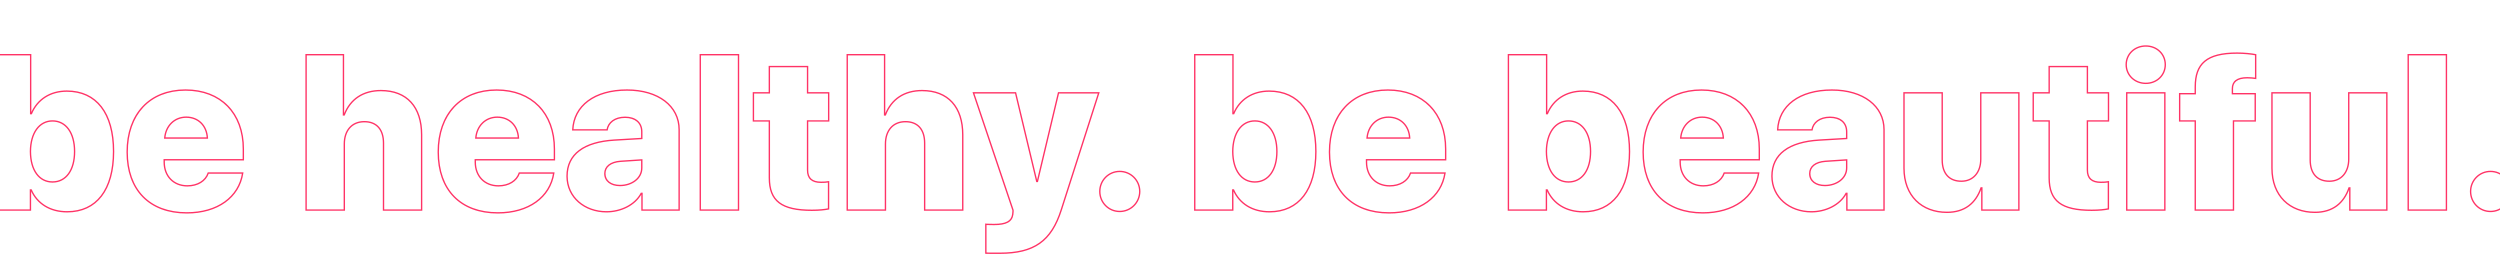 <svg xmlns="http://www.w3.org/2000/svg" width="1440" height="152" viewBox="0 0 1440 152" fill="none"><g clip-path="url(#clip0_873_13)"><path d="M18.091 65.438V65.838H18.357L18.46 65.592L18.091 65.438ZM17.657 65.438H17.257V65.838H17.657V65.438ZM17.657 31.517H18.057V31.117H17.657V31.517ZM-4.357 31.517V31.117H-4.757V31.517H-4.357ZM-4.357 121H-4.757V121.4H-4.357V121ZM17.533 121V121.4H17.933V121H17.533ZM17.533 109.404V109.004H17.133V109.404H17.533ZM17.967 109.404L18.334 109.244L18.229 109.004H17.967V109.404ZM17.533 87.266L17.133 87.263L17.133 87.268L17.533 87.266ZM38.679 122.392C47.255 122.392 54.059 119.166 58.708 113.128C63.346 107.104 65.806 98.325 65.806 87.266H65.006C65.006 98.22 62.568 106.804 58.074 112.64C53.592 118.462 47.033 121.592 38.679 121.592V122.392ZM65.806 87.266C65.806 76.175 63.33 67.38 58.661 61.348C53.98 55.302 47.13 52.077 38.493 52.077V52.877C46.91 52.877 53.516 56.008 58.028 61.838C62.552 67.681 65.006 76.28 65.006 87.266H65.806ZM38.493 52.077C28.731 52.077 21.2 57.001 17.723 65.283L18.46 65.592C21.804 57.627 29.032 52.877 38.493 52.877V52.077ZM18.091 65.037H17.657V65.838H18.091V65.037ZM18.057 65.438V31.517H17.257V65.438H18.057ZM17.657 31.117H-4.357V31.917H17.657V31.117ZM-4.757 31.517V121H-3.957V31.517H-4.757ZM-4.357 121.4H17.533V120.6H-4.357V121.4ZM17.933 121V109.404H17.133V121H17.933ZM17.533 109.804H17.967V109.004H17.533V109.804ZM17.601 109.564C21.081 117.538 28.615 122.392 38.679 122.392V121.592C28.899 121.592 21.674 116.897 18.334 109.244L17.601 109.564ZM30.246 70.054C33.988 70.054 37.047 71.709 39.184 74.671C41.33 77.645 42.558 81.957 42.558 87.266H43.358C43.358 81.846 42.105 77.353 39.833 74.203C37.552 71.041 34.255 69.254 30.246 69.254V70.054ZM42.558 87.266C42.558 92.575 41.345 96.871 39.208 99.829C37.08 102.774 34.021 104.415 30.246 104.415V105.215C34.284 105.215 37.581 103.445 39.856 100.298C42.121 97.163 43.358 92.684 43.358 87.266H42.558ZM30.246 104.415C26.533 104.415 23.489 102.79 21.353 99.851C19.207 96.9 17.964 92.603 17.933 87.263L17.133 87.268C17.165 92.718 18.433 97.195 20.706 100.322C22.988 103.46 26.269 105.215 30.246 105.215V104.415ZM17.933 87.268C17.964 81.992 19.222 77.678 21.377 74.694C23.523 71.722 26.569 70.054 30.246 70.054V69.254C26.295 69.254 23.015 71.059 20.728 74.226C18.449 77.382 17.165 81.873 17.133 87.263L17.933 87.268ZM119.448 79.514V79.914H119.869L119.848 79.493L119.448 79.514ZM94.892 79.514L94.493 79.482L94.459 79.914H94.892V79.514ZM119.944 99.668V99.268H119.657L119.565 99.54L119.944 99.668ZM94.582 92.04V91.641H94.181V92.04H94.582ZM140.16 92.04V92.441H140.56V92.04H140.16ZM139.788 99.668L140.184 99.728L140.253 99.268H139.788V99.668ZM107.232 67.884C110.608 67.884 113.466 69.058 115.524 71.086C117.584 73.116 118.867 76.025 119.049 79.535L119.848 79.493C119.657 75.81 118.305 72.704 116.086 70.517C113.865 68.329 110.801 67.084 107.232 67.084V67.884ZM119.448 79.114H94.892V79.914H119.448V79.114ZM95.29 79.546C95.834 72.724 100.703 67.884 107.232 67.884V67.084C100.242 67.084 95.066 72.29 94.493 79.482L95.29 79.546ZM119.565 99.54C118.085 103.923 113.684 106.647 107.914 106.647V107.447C113.926 107.447 118.703 104.591 120.323 99.796L119.565 99.54ZM107.914 106.647C104.042 106.647 100.816 105.288 98.558 102.97C96.299 100.651 94.981 97.345 94.981 93.405H94.181C94.181 97.526 95.562 101.041 97.985 103.528C100.408 106.016 103.848 107.447 107.914 107.447V106.647ZM94.981 93.405V92.04H94.181V93.405H94.981ZM94.582 92.441H140.16V91.641H94.582V92.441ZM140.56 92.04V85.839H139.76V92.04H140.56ZM140.56 85.839C140.56 75.43 137.292 66.827 131.423 60.825C125.554 54.822 117.119 51.457 106.86 51.457V52.257C116.94 52.257 125.156 55.559 130.851 61.384C136.548 67.21 139.76 75.599 139.76 85.839H140.56ZM106.86 51.457C96.442 51.457 87.927 54.964 82.019 61.257C76.114 67.548 72.85 76.583 72.85 87.576H73.65C73.65 76.74 76.865 67.916 82.603 61.804C88.337 55.696 96.628 52.257 106.86 52.257V51.457ZM72.85 87.576C72.85 98.568 76.083 107.437 82.072 113.559C88.061 119.683 96.762 123.012 107.604 123.012V122.212C96.928 122.212 88.451 118.937 82.643 113C76.834 107.061 73.65 98.412 73.65 87.576H72.85ZM107.604 123.012C125.41 123.012 138.037 113.935 140.184 99.728L139.393 99.608C137.323 113.307 125.145 122.212 107.604 122.212V123.012ZM139.788 99.268H119.944V100.068H139.788V99.268ZM176.31 121H175.91V121.4H176.31V121ZM198.325 121V121.4H198.725V121H198.325ZM220.897 121H220.497V121.4H220.897V121ZM242.849 121V121.4H243.249V121H242.849ZM198.263 66.182V66.582H198.538L198.636 66.325L198.263 66.182ZM197.829 66.182H197.429V66.582H197.829V66.182ZM197.829 31.517H198.229V31.117H197.829V31.517ZM176.31 31.517V31.117H175.91V31.517H176.31ZM176.31 121.4H198.325V120.6H176.31V121.4ZM198.725 121V82.925H197.925V121H198.725ZM198.725 82.925C198.725 79.212 199.744 76.105 201.627 73.931C203.503 71.766 206.271 70.488 209.859 70.488V69.688C206.067 69.688 203.068 71.046 201.022 73.408C198.983 75.761 197.925 79.072 197.925 82.925H198.725ZM209.859 70.488C213.395 70.488 216.035 71.633 217.797 73.661C219.566 75.697 220.497 78.676 220.497 82.429H221.297C221.297 78.554 220.336 75.363 218.401 73.136C216.457 70.9 213.578 69.688 209.859 69.688V70.488ZM220.497 82.429V121H221.297V82.429H220.497ZM220.897 121.4H242.849V120.6H220.897V121.4ZM243.249 121V77.654H242.449V121H243.249ZM243.249 77.654C243.249 69.619 241.138 63.14 237.076 58.665C233.008 54.185 227.031 51.767 219.409 51.767V52.567C226.856 52.567 232.598 54.924 236.484 59.203C240.374 63.488 242.449 69.752 242.449 77.654H243.249ZM219.409 51.767C214.197 51.767 209.698 53.023 206.056 55.446C202.413 57.87 199.652 61.444 197.889 66.038L198.636 66.325C200.346 61.866 203.011 58.433 206.499 56.112C209.989 53.791 214.327 52.567 219.409 52.567V51.767ZM198.263 65.782H197.829V66.582H198.263V65.782ZM198.229 66.182V31.517H197.429V66.182H198.229ZM197.829 31.117H176.31V31.917H197.829V31.117ZM175.91 31.517V121H176.71V31.517H175.91ZM298.627 79.514V79.914H299.049L299.027 79.493L298.627 79.514ZM274.071 79.514L273.672 79.482L273.638 79.914H274.071V79.514ZM299.123 99.668V99.268H298.836L298.744 99.54L299.123 99.668ZM273.761 92.04V91.641H273.361V92.04H273.761ZM319.339 92.04V92.441H319.739V92.04H319.339ZM318.967 99.668L319.363 99.728L319.432 99.268H318.967V99.668ZM286.411 67.884C289.787 67.884 292.645 69.058 294.703 71.086C296.763 73.116 298.046 76.025 298.228 79.535L299.027 79.493C298.836 75.81 297.484 72.704 295.265 70.517C293.045 68.329 289.98 67.084 286.411 67.084V67.884ZM298.627 79.114H274.071V79.914H298.627V79.114ZM274.469 79.546C275.013 72.724 279.882 67.884 286.411 67.884V67.084C279.421 67.084 274.245 72.29 273.672 79.482L274.469 79.546ZM298.744 99.54C297.264 103.923 292.863 106.647 287.093 106.647V107.447C293.105 107.447 297.883 104.591 299.502 99.796L298.744 99.54ZM287.093 106.647C283.221 106.647 279.995 105.288 277.737 102.97C275.478 100.651 274.161 97.345 274.161 93.405H273.361C273.361 97.526 274.741 101.041 277.164 103.528C279.587 106.016 283.027 107.447 287.093 107.447V106.647ZM274.161 93.405V92.04H273.361V93.405H274.161ZM273.761 92.441H319.339V91.641H273.761V92.441ZM319.739 92.04V85.839H318.939V92.04H319.739ZM319.739 85.839C319.739 75.43 316.471 66.827 310.603 60.825C304.733 54.822 296.299 51.457 286.039 51.457V52.257C296.119 52.257 304.335 55.559 310.031 61.384C315.727 67.21 318.939 75.599 318.939 85.839H319.739ZM286.039 51.457C275.621 51.457 267.107 54.964 261.198 61.257C255.293 67.548 252.029 76.583 252.029 87.576H252.829C252.829 76.74 256.044 67.916 261.782 61.804C267.516 55.696 275.807 52.257 286.039 52.257V51.457ZM252.029 87.576C252.029 98.568 255.262 107.437 261.251 113.559C267.24 119.683 275.941 123.012 286.783 123.012V122.212C276.107 122.212 267.63 118.937 261.823 113C256.014 107.061 252.829 98.412 252.829 87.576H252.029ZM286.783 123.012C304.589 123.012 317.216 113.935 319.363 99.728L318.572 99.608C316.502 113.307 304.324 122.212 286.783 122.212V123.012ZM318.967 99.268H299.123V100.068H318.967V99.268ZM357.382 92.909L357.356 92.51L357.352 92.51L357.382 92.909ZM369.661 92.103H370.061V91.675L369.634 91.703L369.661 92.103ZM369.35 111.388V110.988H369.111L368.998 111.199L369.35 111.388ZM369.785 111.388H370.185V110.988H369.785V111.388ZM369.785 121H369.385V121.4H369.785V121ZM391.179 121V121.4H391.579V121H391.179ZM329.911 74.801L329.511 74.783L329.493 75.201H329.911V74.801ZM349.693 74.801V75.201H350.038L350.088 74.86L349.693 74.801ZM369.661 79.762L369.684 80.162L370.061 80.139V79.762H369.661ZM353.848 80.692L353.824 80.293L353.823 80.293L353.848 80.692ZM357.134 106.461C354.591 106.461 352.5 105.825 351.054 104.708C349.618 103.598 348.791 101.995 348.791 99.978H347.991C347.991 102.24 348.93 104.078 350.564 105.341C352.188 106.595 354.468 107.261 357.134 107.261V106.461ZM348.791 99.978C348.791 98.115 349.541 96.572 350.973 95.431C352.417 94.28 354.578 93.521 357.412 93.308L357.352 92.51C354.419 92.731 352.085 93.522 350.474 94.805C348.852 96.098 347.991 97.872 347.991 99.978H348.791ZM357.408 93.308L369.687 92.502L369.634 91.703L357.356 92.51L357.408 93.308ZM369.261 92.103V96.753H370.061V92.103H369.261ZM369.261 96.753C369.261 102.458 363.712 106.461 357.134 106.461V107.261C363.951 107.261 370.061 103.079 370.061 96.753H369.261ZM349.321 122.392C357.547 122.392 365.956 118.564 369.703 111.577L368.998 111.199C365.428 117.855 357.342 121.592 349.321 121.592V122.392ZM369.35 111.788H369.785V110.988H369.35V111.788ZM369.385 111.388V121H370.185V111.388H369.385ZM369.785 121.4H391.179V120.6H369.785V121.4ZM391.579 121V74.677H390.779V121H391.579ZM391.579 74.677C391.579 67.757 388.524 61.936 383.182 57.856C377.847 53.783 370.252 51.457 361.165 51.457V52.257C370.123 52.257 377.535 54.551 382.696 58.492C387.849 62.427 390.779 68.017 390.779 74.677H391.579ZM361.165 51.457C351.679 51.457 343.929 53.75 338.462 57.823C332.987 61.902 329.827 67.749 329.511 74.783L330.311 74.819C330.615 68.025 333.657 62.4 338.94 58.464C344.232 54.522 351.799 52.257 361.165 52.257V51.457ZM329.911 75.201H349.693V74.401H329.911V75.201ZM350.088 74.86C350.671 70.954 354.236 67.946 360.049 67.946V67.146C353.956 67.146 349.954 70.339 349.297 74.742L350.088 74.86ZM360.049 67.946C362.868 67.946 365.17 68.674 366.759 70.014C368.34 71.347 369.261 73.323 369.261 75.918H370.061C370.061 73.118 369.059 70.907 367.275 69.403C365.501 67.906 362.997 67.146 360.049 67.146V67.946ZM369.261 75.918V79.762H370.061V75.918H369.261ZM369.637 79.363L353.824 80.293L353.871 81.092L369.684 80.162L369.637 79.363ZM353.823 80.293C345.04 80.823 338.145 82.865 333.438 86.411C328.711 89.972 326.224 95.023 326.224 101.466H327.024C327.024 95.259 329.406 90.451 333.919 87.05C338.451 83.636 345.168 81.616 353.872 81.092L353.823 80.293ZM326.224 101.466C326.224 113.951 336.624 122.392 349.321 122.392V121.592C336.964 121.592 327.024 113.414 327.024 101.466H326.224ZM403.363 121H402.963V121.4H403.363V121ZM425.377 121V121.4H425.777V121H425.377ZM425.377 31.517H425.777V31.117H425.377V31.517ZM403.363 31.517V31.117H402.963V31.517H403.363ZM403.363 121.4H425.377V120.6H403.363V121.4ZM425.777 121V31.517H424.977V121H425.777ZM425.377 31.117H403.363V31.917H425.377V31.117ZM402.963 31.517V121H403.763V31.517H402.963ZM443.142 38.338V37.938H442.742V38.338H443.142ZM443.142 53.469V53.869H443.542V53.469H443.142ZM433.964 53.469V53.069H433.564V53.469H433.964ZM433.964 69.654H433.564V70.054H433.964V69.654ZM443.142 69.654H443.542V69.254H443.142V69.654ZM477.248 120.318L477.329 120.71L477.648 120.644V120.318H477.248ZM477.248 104.691H477.648V104.208L477.174 104.298L477.248 104.691ZM465.156 69.654V69.254H464.756V69.654H465.156ZM477.31 69.654V70.054H477.71V69.654H477.31ZM477.31 53.469H477.71V53.069H477.31V53.469ZM465.156 53.469H464.756V53.869H465.156V53.469ZM465.156 38.338H465.556V37.938H465.156V38.338ZM442.742 38.338V53.469H443.542V38.338H442.742ZM443.142 53.069H433.964V53.869H443.142V53.069ZM433.564 53.469V69.654H434.364V53.469H433.564ZM433.964 70.054H443.142V69.254H433.964V70.054ZM442.742 69.654V102.458H443.542V69.654H442.742ZM442.742 102.458C442.742 109.162 444.499 113.974 448.565 117.085C452.604 120.176 458.84 121.524 467.637 121.524V120.724C458.884 120.724 452.873 119.375 449.051 116.45C445.258 113.547 443.542 109.025 443.542 102.458H442.742ZM467.637 121.524C471.937 121.524 475.189 121.15 477.329 120.71L477.168 119.926C475.091 120.354 471.894 120.724 467.637 120.724V121.524ZM477.648 120.318V104.691H476.848V120.318H477.648ZM477.174 104.298C475.909 104.539 474.636 104.601 472.908 104.601V105.401C474.652 105.401 475.984 105.339 477.323 105.084L477.174 104.298ZM472.908 104.601C470.323 104.601 468.501 104.022 467.325 102.946C466.157 101.877 465.556 100.25 465.556 97.994H464.756C464.756 100.388 465.396 102.265 466.785 103.536C468.167 104.801 470.221 105.401 472.908 105.401V104.601ZM465.556 97.994V69.654H464.756V97.994H465.556ZM465.156 70.054H477.31V69.254H465.156V70.054ZM477.71 69.654V53.469H476.91V69.654H477.71ZM477.31 53.069H465.156V53.869H477.31V53.069ZM465.556 53.469V38.338H464.756V53.469H465.556ZM465.156 37.938H443.142V38.738H465.156V37.938ZM488.006 121H487.606V121.4H488.006V121ZM510.02 121V121.4H510.42V121H510.02ZM532.593 121H532.193V121.4H532.593V121ZM554.545 121V121.4H554.945V121H554.545ZM509.958 66.182V66.582H510.233L510.332 66.325L509.958 66.182ZM509.524 66.182H509.124V66.582H509.524V66.182ZM509.524 31.517H509.924V31.117H509.524V31.517ZM488.006 31.517V31.117H487.606V31.517H488.006ZM488.006 121.4H510.02V120.6H488.006V121.4ZM510.42 121V82.925H509.62V121H510.42ZM510.42 82.925C510.42 79.212 511.44 76.105 513.322 73.931C515.199 71.766 517.967 70.488 521.555 70.488V69.688C517.763 69.688 514.764 71.046 512.718 73.408C510.678 75.761 509.62 79.072 509.62 82.925H510.42ZM521.555 70.488C525.091 70.488 527.731 71.633 529.492 73.661C531.262 75.697 532.193 78.676 532.193 82.429H532.993C532.993 78.554 532.032 75.363 530.096 73.136C528.153 70.9 525.273 69.688 521.555 69.688V70.488ZM532.193 82.429V121H532.993V82.429H532.193ZM532.593 121.4H554.545V120.6H532.593V121.4ZM554.945 121V77.654H554.145V121H554.945ZM554.945 77.654C554.945 69.619 552.834 63.14 548.772 58.665C544.704 54.185 538.726 51.767 531.104 51.767V52.567C538.551 52.567 544.294 54.924 548.179 59.203C552.07 63.488 554.145 69.752 554.145 77.654H554.945ZM531.104 51.767C525.892 51.767 521.394 53.023 517.752 55.446C514.109 57.87 511.347 61.444 509.585 66.038L510.332 66.325C512.042 61.866 514.706 58.433 518.195 56.112C521.684 53.791 526.022 52.567 531.104 52.567V51.767ZM509.958 65.782H509.524V66.582H509.958V65.782ZM509.924 66.182V31.517H509.124V66.182H509.924ZM509.524 31.117H488.006V31.917H509.524V31.117ZM487.606 31.517V121H488.406V31.517H487.606ZM611.315 120.814L610.934 120.692L610.934 120.693L611.315 120.814ZM632.895 53.469L633.276 53.591L633.444 53.069H632.895V53.469ZM609.703 53.469V53.069H609.387L609.314 53.377L609.703 53.469ZM597.549 104.505V104.905H597.865L597.938 104.598L597.549 104.505ZM597.177 104.505L596.788 104.598L596.861 104.905H597.177V104.505ZM584.96 53.469L585.349 53.376L585.276 53.069H584.96V53.469ZM560.714 53.469V53.069H560.157L560.335 53.597L560.714 53.469ZM583.472 121L583.857 120.89L583.854 120.881L583.851 120.872L583.472 121ZM583.348 123.48L583.744 123.535L583.748 123.508V123.48H583.348ZM567.845 129.186L567.923 128.793L567.445 128.698V129.186H567.845ZM567.845 145.805H567.445V146.133L567.767 146.197L567.845 145.805ZM575.845 146.267C585.777 146.267 593.297 144.524 599.066 140.458C604.837 136.389 608.798 130.036 611.696 120.935L610.934 120.693C608.065 129.7 604.182 135.873 598.605 139.804C593.025 143.737 585.694 145.467 575.845 145.467V146.267ZM611.696 120.936L633.276 53.591L632.514 53.347L610.934 120.692L611.696 120.936ZM632.895 53.069H609.703V53.869H632.895V53.069ZM609.314 53.377L597.16 104.412L597.938 104.598L610.092 53.562L609.314 53.377ZM597.549 104.105H597.177V104.905H597.549V104.105ZM597.566 104.412L585.349 53.376L584.571 53.562L596.788 104.598L597.566 104.412ZM584.96 53.069H560.714V53.869H584.96V53.069ZM560.335 53.597L583.093 121.128L583.851 120.872L561.093 53.342L560.335 53.597ZM583.087 121.11C583.099 121.152 583.111 121.28 583.105 121.508C583.1 121.719 583.081 121.971 583.058 122.228C583.035 122.485 583.008 122.738 582.987 122.958C582.966 123.166 582.948 123.363 582.948 123.48H583.748C583.748 123.412 583.761 123.26 583.783 123.036C583.804 122.824 583.831 122.561 583.855 122.299C583.878 122.037 583.899 121.765 583.905 121.529C583.91 121.309 583.907 121.065 583.857 120.89L583.087 121.11ZM582.952 123.426C582.689 125.356 581.797 126.697 580.166 127.578C578.503 128.476 576.041 128.91 572.62 128.91V129.71C576.082 129.71 578.706 129.275 580.546 128.282C582.418 127.271 583.449 125.698 583.744 123.535L582.952 123.426ZM572.62 128.91C572.439 128.91 571.327 128.894 570.218 128.871C569.664 128.859 569.114 128.846 568.683 128.831C568.467 128.824 568.284 128.817 568.145 128.809C568.076 128.806 568.02 128.802 567.978 128.798C567.93 128.795 567.917 128.792 567.923 128.793L567.767 129.578C567.84 129.592 567.971 129.601 568.103 129.608C568.249 129.616 568.439 129.624 568.656 129.631C569.092 129.645 569.646 129.659 570.201 129.671C571.309 129.694 572.429 129.71 572.62 129.71V128.91ZM567.445 129.186V145.805H568.245V129.186H567.445ZM567.767 146.197C567.822 146.208 567.903 146.212 567.963 146.215C568.039 146.219 568.138 146.222 568.255 146.225C568.49 146.231 568.807 146.236 569.177 146.241C569.919 146.249 570.882 146.255 571.843 146.259C573.766 146.267 575.689 146.267 575.845 146.267V145.467C575.69 145.467 573.768 145.467 571.846 145.459C570.885 145.455 569.926 145.449 569.187 145.441C568.817 145.436 568.505 145.431 568.275 145.425C568.16 145.422 568.068 145.419 568.002 145.416C567.92 145.412 567.907 145.409 567.923 145.412L567.767 146.197ZM644.955 122.206C651.564 122.206 656.89 116.88 656.89 110.272H656.09C656.09 116.438 651.122 121.406 644.955 121.406V122.206ZM656.89 110.272C656.89 103.664 651.564 98.338 644.955 98.338V99.138C651.122 99.138 656.09 104.106 656.09 110.272H656.89ZM644.955 98.338C638.344 98.338 633.083 103.667 633.083 110.272H633.883C633.883 104.103 638.792 99.138 644.955 99.138V98.338ZM633.083 110.272C633.083 116.877 638.344 122.206 644.955 122.206V121.406C638.792 121.406 633.883 116.441 633.883 110.272H633.083ZM710.623 65.438V65.838H710.889L710.992 65.592L710.623 65.438ZM710.189 65.438H709.789V65.838H710.189V65.438ZM710.189 31.517H710.589V31.117H710.189V31.517ZM688.175 31.517V31.117H687.775V31.517H688.175ZM688.175 121H687.775V121.4H688.175V121ZM710.065 121V121.4H710.465V121H710.065ZM710.065 109.404V109.004H709.665V109.404H710.065ZM710.499 109.404L710.866 109.244L710.761 109.004H710.499V109.404ZM710.065 87.266L709.665 87.263L709.665 87.268L710.065 87.266ZM731.211 122.392C739.787 122.392 746.591 119.166 751.24 113.128C755.878 107.104 758.338 98.325 758.338 87.266H757.538C757.538 98.22 755.1 106.804 750.606 112.64C746.124 118.462 739.565 121.592 731.211 121.592V122.392ZM758.338 87.266C758.338 76.175 755.862 67.38 751.193 61.348C746.512 55.302 739.662 52.077 731.025 52.077V52.877C739.442 52.877 746.048 56.008 750.56 61.838C755.084 67.681 757.538 76.28 757.538 87.266H758.338ZM731.025 52.077C721.263 52.077 713.732 57.001 710.254 65.283L710.992 65.592C714.336 57.627 721.563 52.877 731.025 52.877V52.077ZM710.623 65.037H710.189V65.838H710.623V65.037ZM710.589 65.438V31.517H709.789V65.438H710.589ZM710.189 31.117H688.175V31.917H710.189V31.117ZM687.775 31.517V121H688.575V31.517H687.775ZM688.175 121.4H710.065V120.6H688.175V121.4ZM710.465 121V109.404H709.665V121H710.465ZM710.065 109.804H710.499V109.004H710.065V109.804ZM710.133 109.564C713.613 117.538 721.147 122.392 731.211 122.392V121.592C721.431 121.592 714.206 116.897 710.866 109.244L710.133 109.564ZM722.778 70.054C726.52 70.054 729.579 71.709 731.716 74.671C733.862 77.645 735.09 81.957 735.09 87.266H735.89C735.89 81.846 734.638 77.353 732.365 74.203C730.084 71.041 726.787 69.254 722.778 69.254V70.054ZM735.09 87.266C735.09 92.575 733.877 96.871 731.74 99.829C729.612 102.774 726.553 104.415 722.778 104.415V105.215C726.816 105.215 730.113 103.445 732.388 100.298C734.653 97.163 735.89 92.684 735.89 87.266H735.09ZM722.778 104.415C719.065 104.415 716.021 102.79 713.885 99.851C711.739 96.9 710.496 92.603 710.465 87.263L709.665 87.268C709.697 92.718 710.965 97.195 713.238 100.322C715.519 103.46 718.801 105.215 722.778 105.215V104.415ZM710.465 87.268C710.496 81.992 711.754 77.678 713.909 74.694C716.055 71.722 719.101 70.054 722.778 70.054V69.254C718.827 69.254 715.547 71.059 713.26 74.226C710.981 77.382 709.697 81.873 709.665 87.263L710.465 87.268ZM811.98 79.514V79.914H812.401L812.38 79.493L811.98 79.514ZM787.424 79.514L787.025 79.482L786.99 79.914H787.424V79.514ZM812.476 99.668V99.268H812.189L812.097 99.54L812.476 99.668ZM787.114 92.04V91.641H786.714V92.04H787.114ZM832.692 92.04V92.441H833.092V92.04H832.692ZM832.32 99.668L832.716 99.728L832.785 99.268H832.32V99.668ZM799.764 67.884C803.14 67.884 805.998 69.058 808.056 71.086C810.116 73.116 811.399 76.025 811.581 79.535L812.38 79.493C812.189 75.81 810.837 72.704 808.618 70.517C806.397 68.329 803.333 67.084 799.764 67.084V67.884ZM811.98 79.114H787.424V79.914H811.98V79.114ZM787.822 79.546C788.366 72.724 793.235 67.884 799.764 67.884V67.084C792.774 67.084 787.598 72.29 787.025 79.482L787.822 79.546ZM812.097 99.54C810.617 103.923 806.216 106.647 800.446 106.647V107.447C806.458 107.447 811.235 104.591 812.855 99.796L812.097 99.54ZM800.446 106.647C796.574 106.647 793.348 105.288 791.09 102.97C788.831 100.651 787.514 97.345 787.514 93.405H786.714C786.714 97.526 788.094 101.041 790.517 103.528C792.94 106.016 796.38 107.447 800.446 107.447V106.647ZM787.514 93.405V92.04H786.714V93.405H787.514ZM787.114 92.441H832.692V91.641H787.114V92.441ZM833.092 92.04V85.839H832.292V92.04H833.092ZM833.092 85.839C833.092 75.43 829.824 66.827 823.955 60.825C818.086 54.822 809.651 51.457 799.392 51.457V52.257C809.472 52.257 817.688 55.559 823.383 61.384C829.08 67.21 832.292 75.599 832.292 85.839H833.092ZM799.392 51.457C788.974 51.457 780.459 54.964 774.551 61.257C768.646 67.548 765.381 76.583 765.381 87.576H766.181C766.181 76.74 769.397 67.916 775.135 61.804C780.869 55.696 789.16 52.257 799.392 52.257V51.457ZM765.381 87.576C765.381 98.568 768.615 107.437 774.604 113.559C780.593 119.683 789.294 123.012 800.136 123.012V122.212C789.46 122.212 780.983 118.937 775.175 113C769.366 107.061 766.181 98.412 766.181 87.576H765.381ZM800.136 123.012C817.942 123.012 830.569 113.935 832.716 99.728L831.925 99.608C829.855 113.307 817.677 122.212 800.136 122.212V123.012ZM832.32 99.268H812.476V100.068H832.32V99.268ZM891.291 65.438V65.838H891.557L891.66 65.592L891.291 65.438ZM890.857 65.438H890.457V65.838H890.857V65.438ZM890.857 31.517H891.257V31.117H890.857V31.517ZM868.842 31.517V31.117H868.442V31.517H868.842ZM868.842 121H868.442V121.4H868.842V121ZM890.733 121V121.4H891.133V121H890.733ZM890.733 109.404V109.004H890.333V109.404H890.733ZM891.167 109.404L891.533 109.244L891.429 109.004H891.167V109.404ZM890.733 87.266L890.333 87.263L890.333 87.268L890.733 87.266ZM911.879 122.392C920.454 122.392 927.258 119.166 931.908 113.128C936.545 107.104 939.006 98.325 939.006 87.266H938.206C938.206 98.22 935.767 106.804 931.274 112.64C926.791 118.462 920.232 121.592 911.879 121.592V122.392ZM939.006 87.266C939.006 76.175 936.53 67.38 931.86 61.348C927.18 55.302 920.329 52.077 911.693 52.077V52.877C920.109 52.877 926.715 56.008 931.228 61.838C935.752 67.681 938.206 76.28 938.206 87.266H939.006ZM911.693 52.077C901.931 52.077 894.399 57.001 890.922 65.283L891.66 65.592C895.004 57.627 902.231 52.877 911.693 52.877V52.077ZM891.291 65.037H890.857V65.838H891.291V65.037ZM891.257 65.438V31.517H890.457V65.438H891.257ZM890.857 31.117H868.842V31.917H890.857V31.117ZM868.442 31.517V121H869.242V31.517H868.442ZM868.842 121.4H890.733V120.6H868.842V121.4ZM891.133 121V109.404H890.333V121H891.133ZM890.733 109.804H891.167V109.004H890.733V109.804ZM890.8 109.564C894.281 117.538 901.815 122.392 911.879 122.392V121.592C902.099 121.592 894.874 116.897 891.533 109.244L890.8 109.564ZM903.445 70.054C907.187 70.054 910.247 71.709 912.384 74.671C914.529 77.645 915.757 81.957 915.757 87.266H916.557C916.557 81.846 915.305 77.353 913.032 74.203C910.751 71.041 907.454 69.254 903.445 69.254V70.054ZM915.757 87.266C915.757 92.575 914.544 96.871 912.407 99.829C910.279 102.774 907.22 104.415 903.445 104.415V105.215C907.483 105.215 910.781 103.445 913.055 100.298C915.321 97.163 916.557 92.684 916.557 87.266H915.757ZM903.445 104.415C899.733 104.415 896.689 102.79 894.552 99.851C892.407 96.9 891.163 92.603 891.133 87.263L890.333 87.268C890.364 92.718 891.632 97.195 893.905 100.322C896.187 103.46 899.468 105.215 903.445 105.215V104.415ZM891.133 87.268C891.163 81.992 892.421 77.678 894.576 74.694C896.723 71.722 899.768 70.054 903.445 70.054V69.254C899.494 69.254 896.215 71.059 893.927 74.226C891.648 77.382 890.364 81.873 890.333 87.263L891.133 87.268ZM992.648 79.514V79.914H993.069L993.047 79.493L992.648 79.514ZM968.091 79.514L967.692 79.482L967.658 79.914H968.091V79.514ZM993.144 99.668V99.268H992.857L992.765 99.54L993.144 99.668ZM967.781 92.04V91.641H967.381V92.04H967.781ZM1013.36 92.04V92.441H1013.76V92.04H1013.36ZM1012.99 99.668L1013.38 99.728L1013.45 99.268H1012.99V99.668ZM980.431 67.884C983.808 67.884 986.665 69.058 988.724 71.086C990.783 73.116 992.067 76.025 992.248 79.535L993.047 79.493C992.857 75.81 991.504 72.704 989.285 70.517C987.065 68.329 984 67.084 980.431 67.084V67.884ZM992.648 79.114H968.091V79.914H992.648V79.114ZM968.49 79.546C969.033 72.724 973.903 67.884 980.431 67.884V67.084C973.442 67.084 968.265 72.29 967.692 79.482L968.49 79.546ZM992.765 99.54C991.284 103.923 986.884 106.647 981.113 106.647V107.447C987.126 107.447 991.903 104.591 993.523 99.796L992.765 99.54ZM981.113 106.647C977.242 106.647 974.015 105.288 971.757 102.97C969.498 100.651 968.181 97.345 968.181 93.405H967.381C967.381 97.526 968.761 101.041 971.184 103.528C973.608 106.016 977.048 107.447 981.113 107.447V106.647ZM968.181 93.405V92.04H967.381V93.405H968.181ZM967.781 92.441H1013.36V91.641H967.781V92.441ZM1013.76 92.04V85.839H1012.96V92.04H1013.76ZM1013.76 85.839C1013.76 75.43 1010.49 66.827 1004.62 60.825C998.753 54.822 990.319 51.457 980.059 51.457V52.257C990.14 52.257 998.355 55.559 1004.05 61.384C1009.75 67.21 1012.96 75.599 1012.96 85.839H1013.76ZM980.059 51.457C969.641 51.457 961.127 54.964 955.219 61.257C949.313 67.548 946.049 76.583 946.049 87.576H946.849C946.849 76.74 950.065 67.916 955.802 61.804C961.537 55.696 969.827 52.257 980.059 52.257V51.457ZM946.049 87.576C946.049 98.568 949.282 107.437 955.271 113.559C961.261 119.683 969.962 123.012 980.803 123.012V122.212C970.127 122.212 961.651 118.937 955.843 113C950.034 107.061 946.849 98.412 946.849 87.576H946.049ZM980.803 123.012C998.609 123.012 1011.24 113.935 1013.38 99.728L1012.59 99.608C1010.52 113.307 998.345 122.212 980.803 122.212V123.012ZM1012.99 99.268H993.144V100.068H1012.99V99.268ZM1051.4 92.909L1051.38 92.51L1051.37 92.51L1051.4 92.909ZM1063.68 92.103H1064.08V91.675L1063.65 91.703L1063.68 92.103ZM1063.37 111.388V110.988H1063.13L1063.02 111.199L1063.37 111.388ZM1063.8 111.388H1064.2V110.988H1063.8V111.388ZM1063.8 121H1063.4V121.4H1063.8V121ZM1085.2 121V121.4H1085.6V121H1085.2ZM1023.93 74.801L1023.53 74.783L1023.51 75.201H1023.93V74.801ZM1043.71 74.801V75.201H1044.06L1044.11 74.86L1043.71 74.801ZM1063.68 79.762L1063.7 80.162L1064.08 80.139V79.762H1063.68ZM1047.87 80.692L1047.84 80.293L1047.84 80.293L1047.87 80.692ZM1051.15 106.461C1048.61 106.461 1046.52 105.825 1045.07 104.708C1043.64 103.598 1042.81 101.995 1042.81 99.978H1042.01C1042.01 102.24 1042.95 104.078 1044.58 105.341C1046.21 106.595 1048.49 107.261 1051.15 107.261V106.461ZM1042.81 99.978C1042.81 98.115 1043.56 96.572 1044.99 95.431C1046.44 94.28 1048.6 93.521 1051.43 93.308L1051.37 92.51C1048.44 92.731 1046.1 93.522 1044.49 94.805C1042.87 96.098 1042.01 97.872 1042.01 99.978H1042.81ZM1051.43 93.308L1063.71 92.502L1063.65 91.703L1051.38 92.51L1051.43 93.308ZM1063.28 92.103V96.753H1064.08V92.103H1063.28ZM1063.28 96.753C1063.28 102.458 1057.73 106.461 1051.15 106.461V107.261C1057.97 107.261 1064.08 103.079 1064.08 96.753H1063.28ZM1043.34 122.392C1051.57 122.392 1059.98 118.564 1063.72 111.577L1063.02 111.199C1059.45 117.855 1051.36 121.592 1043.34 121.592V122.392ZM1063.37 111.788H1063.8V110.988H1063.37V111.788ZM1063.4 111.388V121H1064.2V111.388H1063.4ZM1063.8 121.4H1085.2V120.6H1063.8V121.4ZM1085.6 121V74.677H1084.8V121H1085.6ZM1085.6 74.677C1085.6 67.757 1082.54 61.936 1077.2 57.856C1071.87 53.783 1064.27 51.457 1055.19 51.457V52.257C1064.14 52.257 1071.55 54.551 1076.72 58.492C1081.87 62.427 1084.8 68.017 1084.8 74.677H1085.6ZM1055.19 51.457C1045.7 51.457 1037.95 53.75 1032.48 57.823C1027.01 61.902 1023.85 67.749 1023.53 74.783L1024.33 74.819C1024.64 68.025 1027.68 62.4 1032.96 58.464C1038.25 54.522 1045.82 52.257 1055.19 52.257V51.457ZM1023.93 75.201H1043.71V74.401H1023.93V75.201ZM1044.11 74.86C1044.69 70.954 1048.26 67.946 1054.07 67.946V67.146C1047.98 67.146 1043.97 70.339 1043.32 74.742L1044.11 74.86ZM1054.07 67.946C1056.89 67.946 1059.19 68.674 1060.78 70.014C1062.36 71.347 1063.28 73.323 1063.28 75.918H1064.08C1064.08 73.118 1063.08 70.907 1061.3 69.403C1059.52 67.906 1057.02 67.146 1054.07 67.146V67.946ZM1063.28 75.918V79.762H1064.08V75.918H1063.28ZM1063.66 79.363L1047.84 80.293L1047.89 81.092L1063.7 80.162L1063.66 79.363ZM1047.84 80.293C1039.06 80.823 1032.17 82.865 1027.46 86.411C1022.73 89.972 1020.24 95.023 1020.24 101.466H1021.04C1021.04 95.259 1023.43 90.451 1027.94 87.05C1032.47 83.636 1039.19 81.616 1047.89 81.092L1047.84 80.293ZM1020.24 101.466C1020.24 113.951 1030.64 122.392 1043.34 122.392V121.592C1030.98 121.592 1021.04 113.414 1021.04 101.466H1020.24ZM1162.87 53.469H1163.27V53.069H1162.87V53.469ZM1140.92 53.469V53.069H1140.52V53.469H1140.92ZM1118.71 53.469H1119.11V53.069H1118.71V53.469ZM1096.7 53.469V53.069H1096.3V53.469H1096.7ZM1141.1 108.226V107.826H1140.82L1140.72 108.096L1141.1 108.226ZM1141.54 108.226H1141.94V107.826H1141.54V108.226ZM1141.54 121H1141.14V121.4H1141.54V121ZM1162.87 121V121.4H1163.27V121H1162.87ZM1162.87 53.069H1140.92V53.869H1162.87V53.069ZM1140.52 53.469V91.668H1141.32V53.469H1140.52ZM1140.52 91.668C1140.52 95.409 1139.45 98.486 1137.59 100.622C1135.73 102.753 1133.06 103.981 1129.75 103.981V104.781C1133.27 104.781 1136.17 103.466 1138.19 101.148C1140.21 98.835 1141.32 95.556 1141.32 91.668H1140.52ZM1129.75 103.981C1126.4 103.981 1123.75 102.94 1121.95 100.971C1120.14 98.997 1119.11 96.037 1119.11 92.103H1118.31C1118.31 96.168 1119.37 99.347 1121.36 101.512C1123.35 103.682 1126.23 104.781 1129.75 104.781V103.981ZM1119.11 92.103V53.469H1118.31V92.103H1119.11ZM1118.71 53.069H1096.7V53.869H1118.71V53.069ZM1096.3 53.469V96.877H1097.1V53.469H1096.3ZM1096.3 96.877C1096.3 104.934 1098.89 111.398 1103.35 115.849C1107.81 120.3 1114.1 122.702 1121.44 122.702V121.902C1114.28 121.902 1108.2 119.561 1103.91 115.283C1099.63 111.006 1097.1 104.758 1097.1 96.877H1096.3ZM1121.44 122.702C1126.6 122.702 1130.84 121.381 1134.18 118.911C1137.53 116.442 1139.94 112.849 1141.48 108.355L1140.72 108.096C1139.22 112.47 1136.89 115.915 1133.71 118.268C1130.53 120.619 1126.46 121.902 1121.44 121.902V122.702ZM1141.1 108.626H1141.54V107.826H1141.1V108.626ZM1141.14 108.226V121H1141.94V108.226H1141.14ZM1141.54 121.4H1162.87V120.6H1141.54V121.4ZM1163.27 121V53.469H1162.47V121H1163.27ZM1180.32 38.338V37.938H1179.92V38.338H1180.32ZM1180.32 53.469V53.869H1180.72V53.469H1180.32ZM1171.14 53.469V53.069H1170.74V53.469H1171.14ZM1171.14 69.654H1170.74V70.054H1171.14V69.654ZM1180.32 69.654H1180.72V69.254H1180.32V69.654ZM1214.43 120.318L1214.51 120.71L1214.83 120.644V120.318H1214.43ZM1214.43 104.691H1214.83V104.208L1214.35 104.298L1214.43 104.691ZM1202.34 69.654V69.254H1201.94V69.654H1202.34ZM1214.49 69.654V70.054H1214.89V69.654H1214.49ZM1214.49 53.469H1214.89V53.069H1214.49V53.469ZM1202.34 53.469H1201.94V53.869H1202.34V53.469ZM1202.34 38.338H1202.74V37.938H1202.34V38.338ZM1179.92 38.338V53.469H1180.72V38.338H1179.92ZM1180.32 53.069H1171.14V53.869H1180.32V53.069ZM1170.74 53.469V69.654H1171.54V53.469H1170.74ZM1171.14 70.054H1180.32V69.254H1171.14V70.054ZM1179.92 69.654V102.458H1180.72V69.654H1179.92ZM1179.92 102.458C1179.92 109.162 1181.68 113.974 1185.75 117.085C1189.78 120.176 1196.02 121.524 1204.82 121.524V120.724C1196.06 120.724 1190.05 119.375 1186.23 116.45C1182.44 113.547 1180.72 109.025 1180.72 102.458H1179.92ZM1204.82 121.524C1209.12 121.524 1212.37 121.15 1214.51 120.71L1214.35 119.926C1212.27 120.354 1209.07 120.724 1204.82 120.724V121.524ZM1214.83 120.318V104.691H1214.03V120.318H1214.83ZM1214.35 104.298C1213.09 104.539 1211.82 104.601 1210.09 104.601V105.401C1211.83 105.401 1213.16 105.339 1214.5 105.084L1214.35 104.298ZM1210.09 104.601C1207.5 104.601 1205.68 104.022 1204.51 102.946C1203.34 101.877 1202.74 100.25 1202.74 97.994H1201.94C1201.94 100.388 1202.58 102.265 1203.97 103.536C1205.35 104.801 1207.4 105.401 1210.09 105.401V104.601ZM1202.74 97.994V69.654H1201.94V97.994H1202.74ZM1202.34 70.054H1214.49V69.254H1202.34V70.054ZM1214.89 69.654V53.469H1214.09V69.654H1214.89ZM1214.49 53.069H1202.34V53.869H1214.49V53.069ZM1202.74 53.469V38.338H1201.94V53.469H1202.74ZM1202.34 37.938H1180.32V38.738H1202.34V37.938ZM1225 121H1224.6V121.4H1225V121ZM1246.95 121V121.4H1247.35V121H1246.95ZM1246.95 53.469H1247.35V53.069H1246.95V53.469ZM1225 53.469V53.069H1224.6V53.469H1225ZM1225 121.4H1246.95V120.6H1225V121.4ZM1247.35 121V53.469H1246.55V121H1247.35ZM1246.95 53.069H1225V53.869H1246.95V53.069ZM1224.6 53.469V121H1225.4V53.469H1224.6ZM1235.98 48.412C1242.57 48.412 1247.6 43.533 1247.6 37.222H1246.8C1246.8 43.065 1242.16 47.612 1235.98 47.612V48.412ZM1247.6 37.222C1247.6 30.908 1242.57 26.094 1235.98 26.094V26.894C1242.16 26.894 1246.8 31.382 1246.8 37.222H1247.6ZM1235.98 26.094C1229.39 26.094 1224.29 30.905 1224.29 37.222H1225.09C1225.09 31.385 1229.79 26.894 1235.98 26.894V26.094ZM1224.29 37.222C1224.29 43.536 1229.38 48.412 1235.98 48.412V47.612C1229.79 47.612 1225.09 43.062 1225.09 37.222H1224.29ZM1264.47 121H1264.07V121.4H1264.47V121ZM1286.48 121V121.4H1286.88V121H1286.48ZM1286.48 69.654V69.254H1286.08V69.654H1286.48ZM1299.01 69.654V70.054H1299.41V69.654H1299.01ZM1299.01 53.965H1299.41V53.565H1299.01V53.965ZM1285.86 53.965H1285.46V54.365H1285.86V53.965ZM1299.26 45.16L1299.2 45.555L1299.66 45.624V45.16H1299.26ZM1299.26 31.517H1299.66V31.191L1299.34 31.125L1299.26 31.517ZM1264.47 53.965V54.365H1264.87V53.965H1264.47ZM1255.48 53.965V53.565H1255.08V53.965H1255.48ZM1255.48 69.654H1255.08V70.054H1255.48V69.654ZM1264.47 69.654H1264.87V69.254H1264.47V69.654ZM1264.47 121.4H1286.48V120.6H1264.47V121.4ZM1286.88 121V69.654H1286.08V121H1286.88ZM1286.48 70.054H1299.01V69.254H1286.48V70.054ZM1299.41 69.654V53.965H1298.61V69.654H1299.41ZM1299.01 53.565H1285.86V54.365H1299.01V53.565ZM1286.26 53.965V51.051H1285.46V53.965H1286.26ZM1286.26 51.051C1286.26 49.191 1286.86 47.755 1288.13 46.77C1289.42 45.77 1291.46 45.188 1294.42 45.188V44.388C1291.37 44.388 1289.13 44.983 1287.64 46.138C1286.14 47.308 1285.46 49.004 1285.46 51.051H1286.26ZM1294.42 45.188C1296.13 45.188 1297.97 45.371 1299.2 45.555L1299.32 44.764C1298.06 44.576 1296.18 44.388 1294.42 44.388V45.188ZM1299.66 45.16V31.517H1298.86V45.16H1299.66ZM1299.34 31.125C1296.89 30.623 1292.52 30.187 1288.59 30.187V30.987C1292.48 30.987 1296.79 31.419 1299.18 31.909L1299.34 31.125ZM1288.59 30.187C1279.73 30.187 1273.58 31.723 1269.65 35.016C1265.7 38.325 1264.07 43.333 1264.07 50.059H1264.87C1264.87 43.452 1266.47 38.724 1270.16 35.63C1273.87 32.52 1279.79 30.987 1288.59 30.987V30.187ZM1264.07 50.059V53.965H1264.87V50.059H1264.07ZM1264.47 53.565H1255.48V54.365H1264.47V53.565ZM1255.08 53.965V69.654H1255.88V53.965H1255.08ZM1255.48 70.054H1264.47V69.254H1255.48V70.054ZM1264.07 69.654V121H1264.87V69.654H1264.07ZM1374.82 53.469H1375.22V53.069H1374.82V53.469ZM1352.87 53.469V53.069H1352.47V53.469H1352.87ZM1330.67 53.469H1331.07V53.069H1330.67V53.469ZM1308.65 53.469V53.069H1308.25V53.469H1308.65ZM1353.05 108.226V107.826H1352.77L1352.67 108.096L1353.05 108.226ZM1353.49 108.226H1353.89V107.826H1353.49V108.226ZM1353.49 121H1353.09V121.4H1353.49V121ZM1374.82 121V121.4H1375.22V121H1374.82ZM1374.82 53.069H1352.87V53.869H1374.82V53.069ZM1352.47 53.469V91.668H1353.27V53.469H1352.47ZM1352.47 91.668C1352.47 95.409 1351.4 98.486 1349.54 100.622C1347.69 102.753 1345.01 103.981 1341.7 103.981V104.781C1345.22 104.781 1348.12 103.466 1350.14 101.148C1352.16 98.835 1353.27 95.556 1353.27 91.668H1352.47ZM1341.7 103.981C1338.35 103.981 1335.71 102.94 1333.9 100.971C1332.09 98.997 1331.07 96.037 1331.07 92.103H1330.27C1330.27 96.168 1331.32 99.347 1333.31 101.512C1335.3 103.682 1338.18 104.781 1341.7 104.781V103.981ZM1331.07 92.103V53.469H1330.27V92.103H1331.07ZM1330.67 53.069H1308.65V53.869H1330.67V53.069ZM1308.25 53.469V96.877H1309.05V53.469H1308.25ZM1308.25 96.877C1308.25 104.934 1310.84 111.398 1315.3 115.849C1319.76 120.3 1326.05 122.702 1333.39 122.702V121.902C1326.23 121.902 1320.15 119.561 1315.86 115.283C1311.58 111.006 1309.05 104.758 1309.05 96.877H1308.25ZM1333.39 122.702C1338.55 122.702 1342.79 121.381 1346.14 118.911C1349.48 116.442 1351.89 112.849 1353.43 108.355L1352.67 108.096C1351.18 112.47 1348.84 115.915 1345.66 118.268C1342.48 120.619 1338.41 121.902 1333.39 121.902V122.702ZM1353.05 108.626H1353.49V107.826H1353.05V108.626ZM1353.09 108.226V121H1353.89V108.226H1353.09ZM1353.49 121.4H1374.82V120.6H1353.49V121.4ZM1375.22 121V53.469H1374.42V121H1375.22ZM1387.13 121H1386.73V121.4H1387.13V121ZM1409.14 121V121.4H1409.54V121H1409.14ZM1409.14 31.517H1409.54V31.117H1409.14V31.517ZM1387.13 31.517V31.117H1386.73V31.517H1387.13ZM1387.13 121.4H1409.14V120.6H1387.13V121.4ZM1409.54 121V31.517H1408.74V121H1409.54ZM1409.14 31.117H1387.13V31.917H1409.14V31.117ZM1386.73 31.517V121H1387.53V31.517H1386.73ZM1434.53 122.206C1441.14 122.206 1446.47 116.88 1446.47 110.272H1445.67C1445.67 116.438 1440.7 121.406 1434.53 121.406V122.206ZM1446.47 110.272C1446.47 103.664 1441.14 98.338 1434.53 98.338V99.138C1440.7 99.138 1445.67 104.106 1445.67 110.272H1446.47ZM1434.53 98.338C1427.92 98.338 1422.66 103.667 1422.66 110.272H1423.46C1423.46 104.103 1428.37 99.138 1434.53 99.138V98.338ZM1422.66 110.272C1422.66 116.877 1427.92 122.206 1434.53 122.206V121.406C1428.37 121.406 1423.46 116.441 1423.46 110.272H1422.66Z" fill="#FF3366"></path></g><defs><clipPath id="clip0_873_13"><rect width="1440" height="152" fill="white"></rect></clipPath></defs></svg>